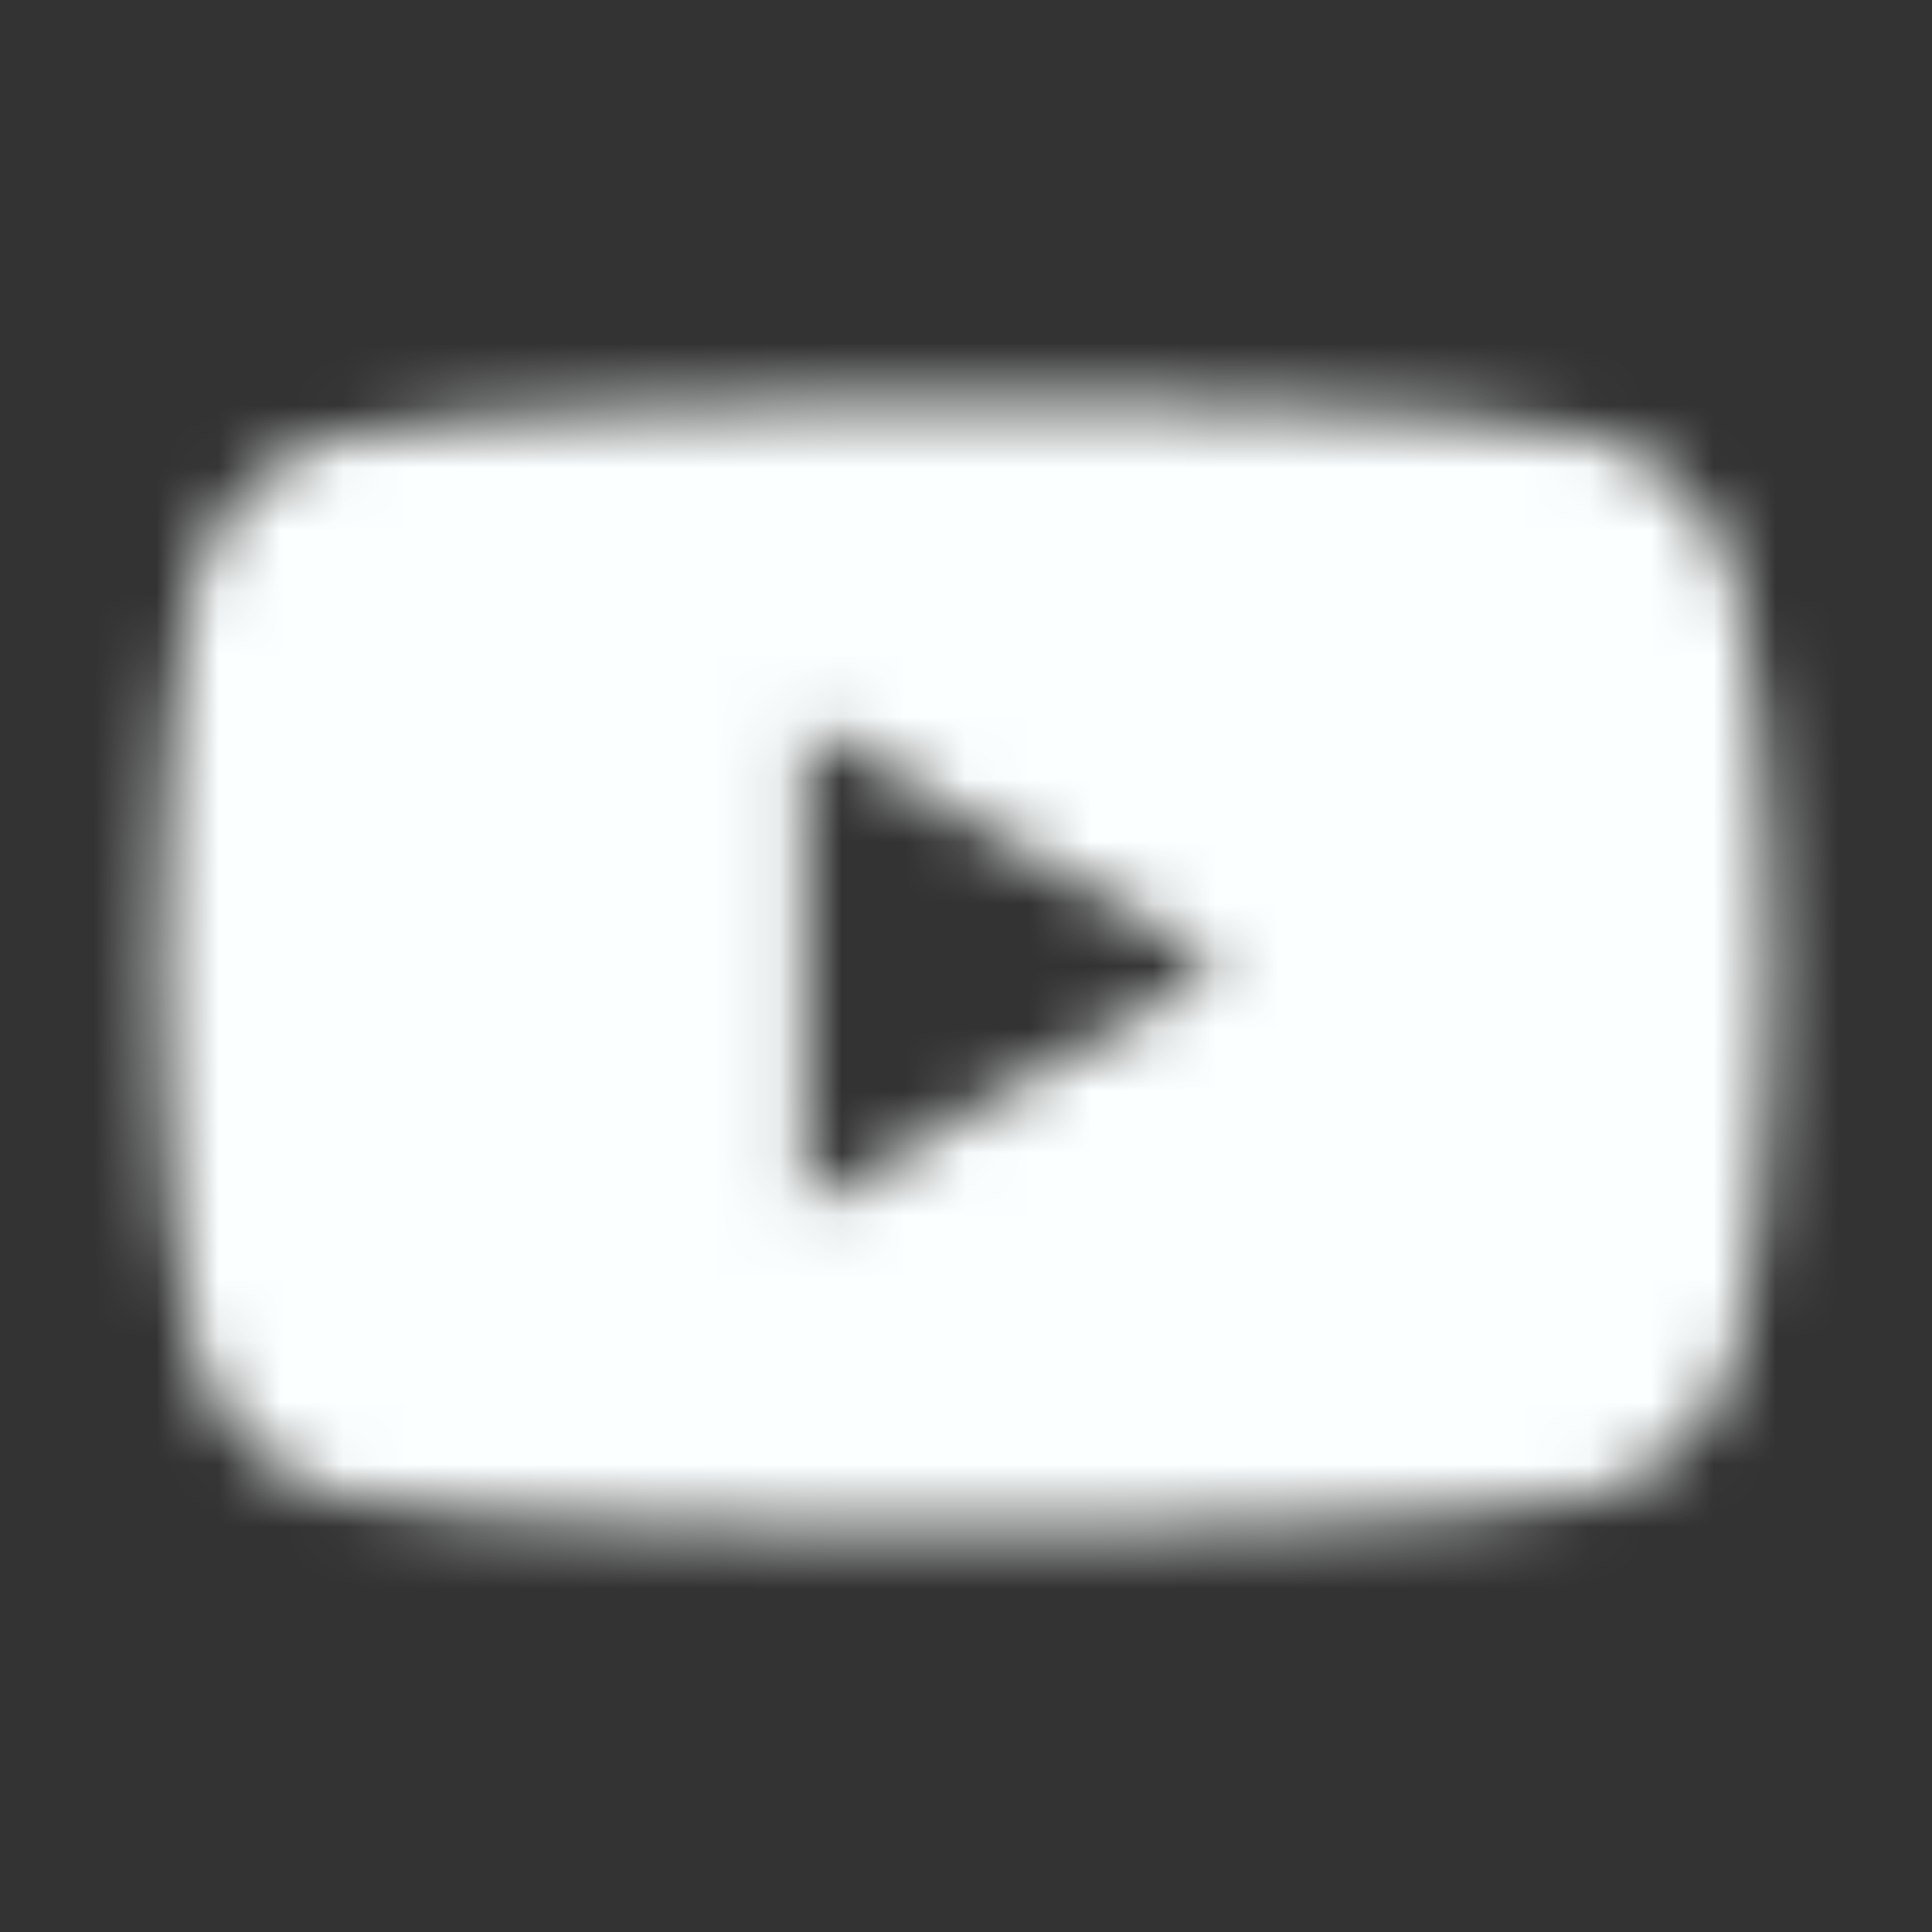 <svg width="31" height="31" viewBox="0 0 31 31" fill="none" xmlns="http://www.w3.org/2000/svg">
<rect x="0" y="0" width="31" height="31" fill="#333333" stroke="none"/>
<mask id="mask0_2491_118118" style="mask-type:alpha" maskUnits="userSpaceOnUse" x="2" y="6" width="27" height="19">
<path fill-rule="evenodd" clip-rule="evenodd" d="M25.563 6.994C26.674 7.293 27.553 8.172 27.852 9.283C28.399 11.306 28.415 15.501 28.415 15.501C28.415 15.501 28.415 19.712 27.868 21.718C27.57 22.829 26.691 23.708 25.58 24.007C23.574 24.554 15.499 24.554 15.499 24.554C15.499 24.554 7.424 24.554 5.417 24.007C4.306 23.708 3.428 22.829 3.129 21.718C2.582 19.696 2.582 15.501 2.582 15.501C2.582 15.501 2.582 11.306 3.113 9.299C3.411 8.188 4.29 7.309 5.401 7.011C7.407 6.464 15.482 6.447 15.482 6.447C15.482 6.447 23.557 6.447 25.563 6.994ZM19.611 15.501L12.912 19.381V11.621L19.611 15.501Z" fill="black"/>
</mask>
<g mask="url(#mask0_2491_118118)">
<rect width="31" height="31" fill="#FCFFFF"/>
</g>
</svg>

